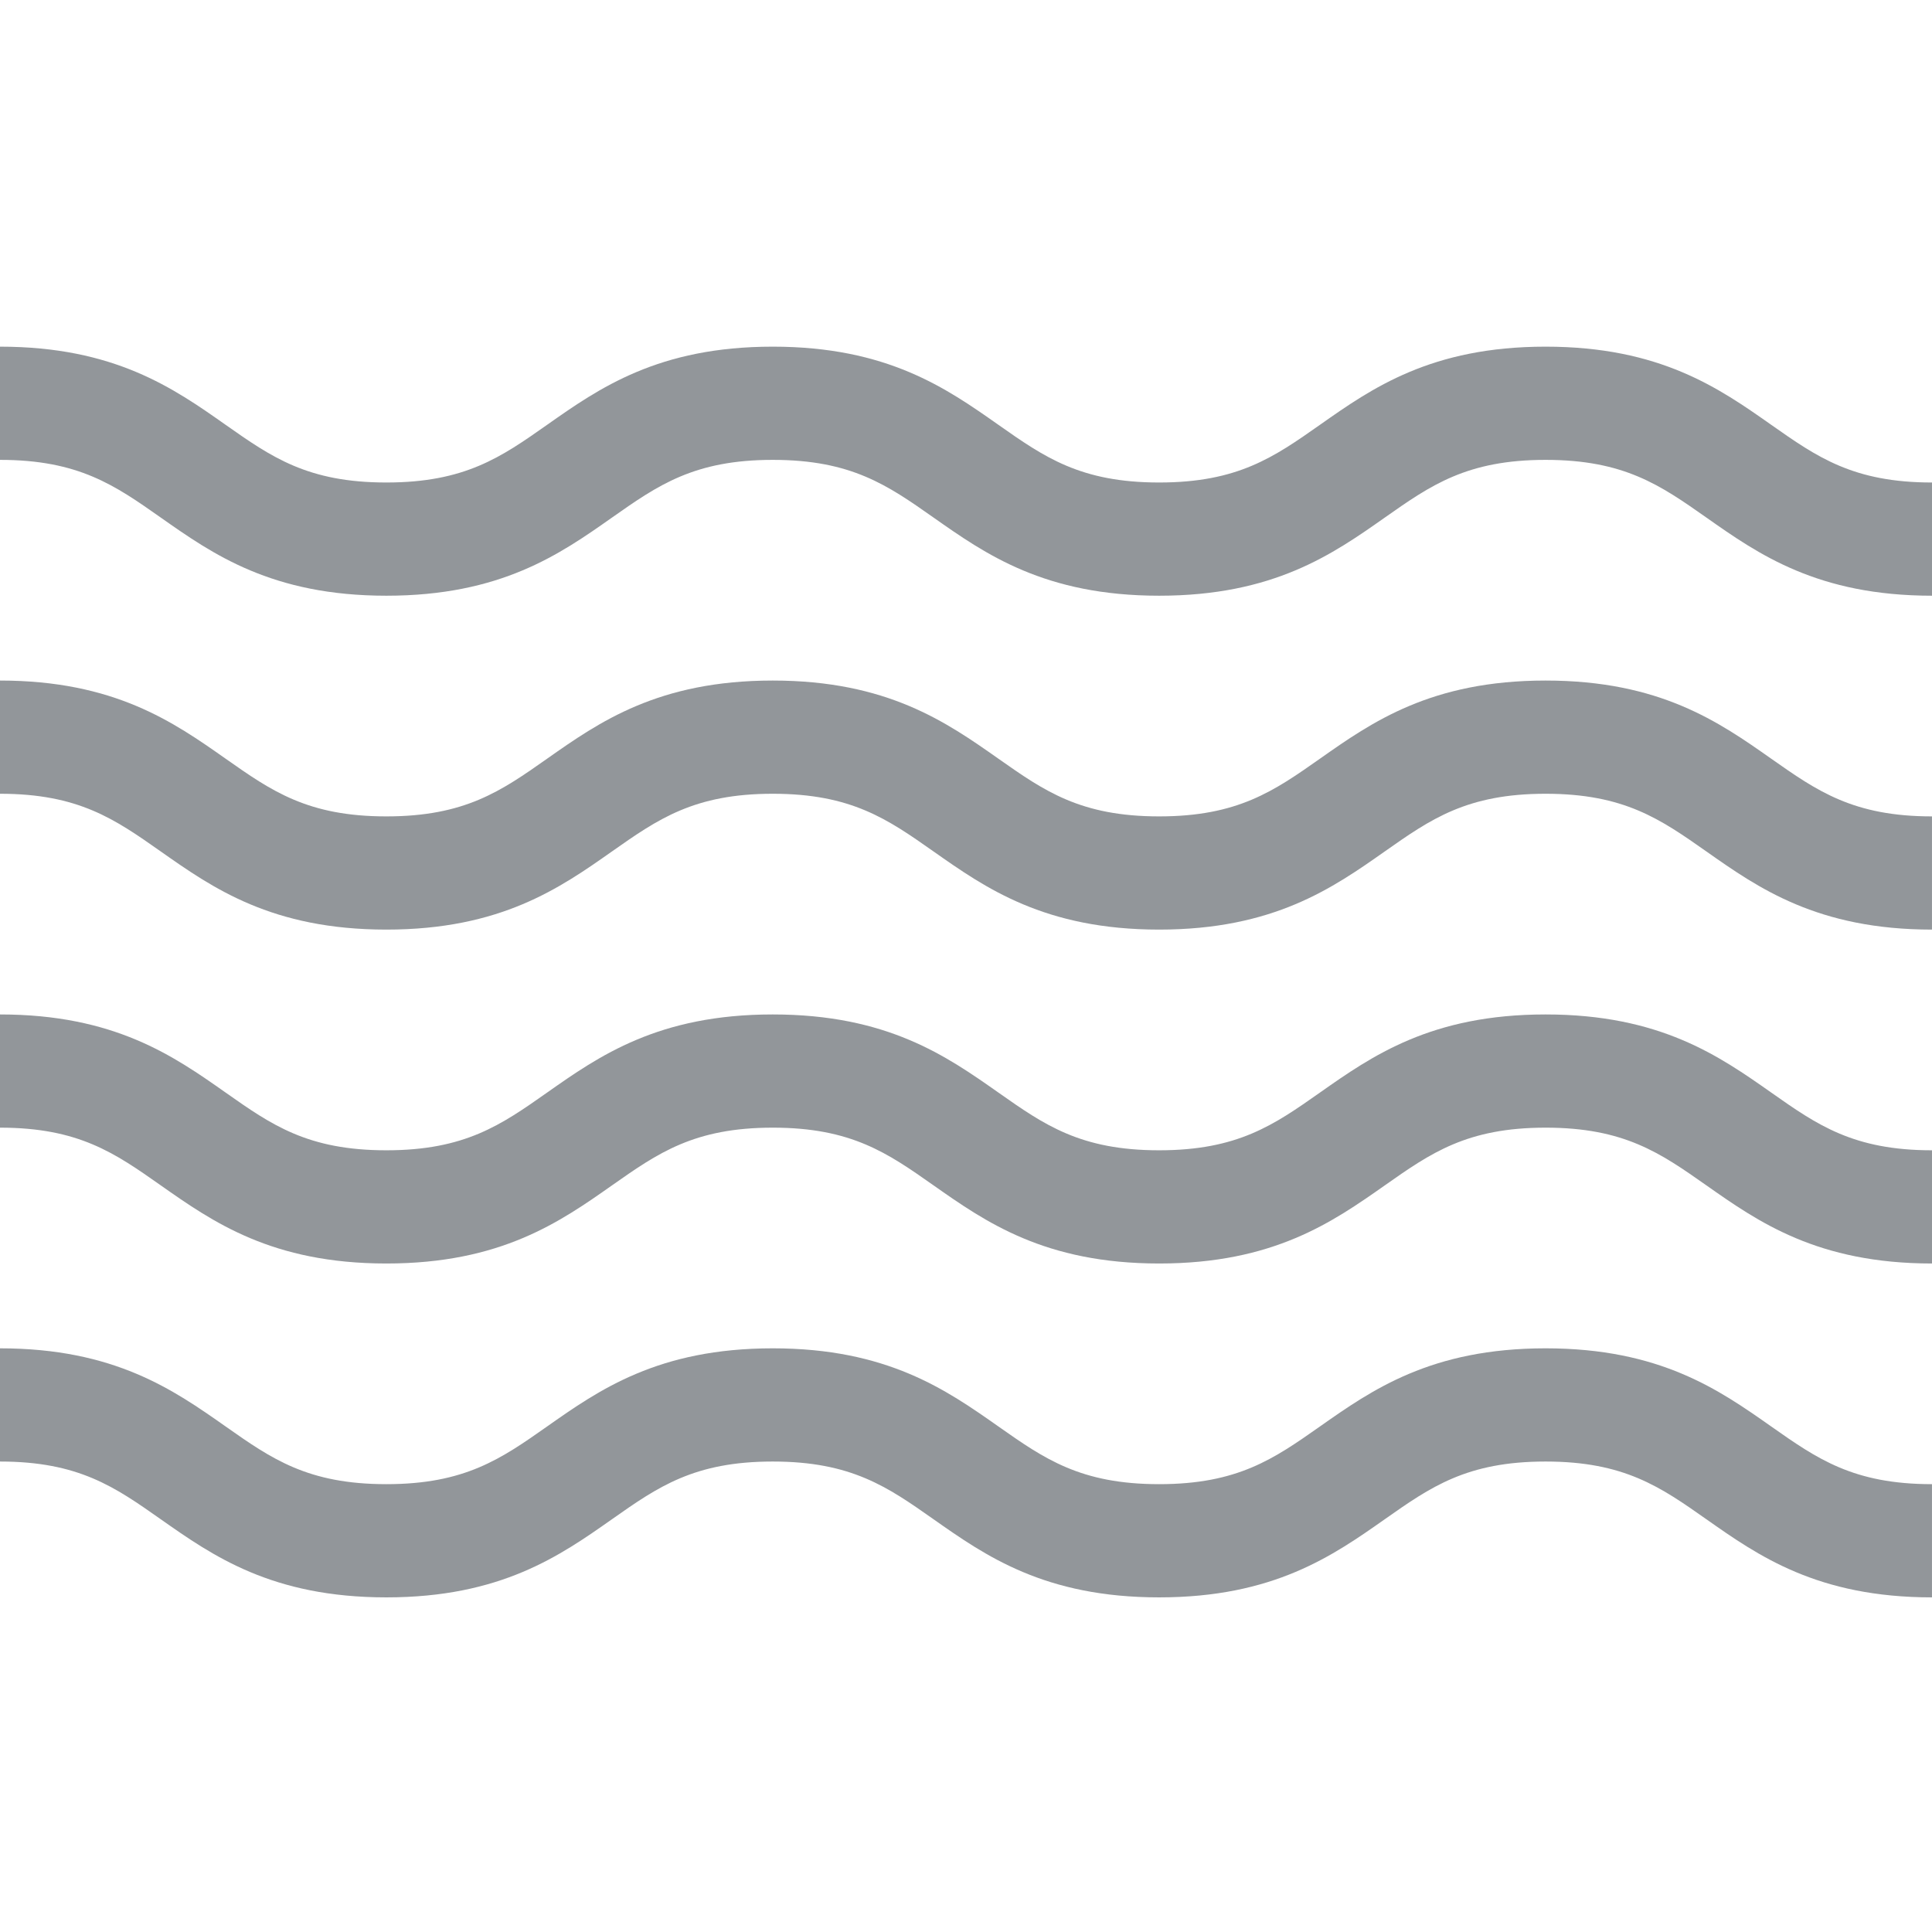 <?xml version="1.0" encoding="utf-8"?>
<!-- Generator: Adobe Illustrator 16.0.0, SVG Export Plug-In . SVG Version: 6.00 Build 0)  -->
<!DOCTYPE svg PUBLIC "-//W3C//DTD SVG 1.1//EN" "http://www.w3.org/Graphics/SVG/1.1/DTD/svg11.dtd">
<svg version="1.1" id="Layer_1" xmlns="http://www.w3.org/2000/svg" xmlns:xlink="http://www.w3.org/1999/xlink" x="0px" y="0px"
	 width="144px" height="144px" viewBox="0 0 144 144" enable-background="new 0 0 144 144" xml:space="preserve">
<g>
	<path fill="#92969A" d="M115.199,100.496c-8.535,0-12.94,3.098-16.826,5.83c-3.414,2.398-6.109,4.295-11.977,4.295
		c-5.863,0-8.561-1.896-11.973-4.295c-3.886-2.732-8.292-5.83-16.827-5.83c-8.534,0-12.94,3.098-16.826,5.83
		c-3.412,2.398-6.108,4.295-11.973,4.295c-5.865,0-8.561-1.896-11.973-4.295c-3.887-2.732-8.292-5.83-16.827-5.83v8.438
		c5.866,0,8.561,1.895,11.973,4.295c3.887,2.732,8.292,5.83,16.827,5.83c8.534,0,12.939-3.098,16.825-5.83
		c3.413-2.4,6.108-4.295,11.973-4.295c5.866,0,8.561,1.895,11.974,4.295c3.886,2.732,8.292,5.83,16.825,5.83
		c8.535,0,12.94-3.098,16.828-5.83c3.412-2.398,6.108-4.295,11.975-4.295c5.865,0,8.561,1.895,11.975,4.295
		c3.885,2.732,8.291,5.83,16.826,5.83v-8.438c-5.865,0-8.562-1.896-11.975-4.295C128.139,103.594,123.732,100.496,115.199,100.496z"
		/>
	<path fill="#92969A" d="M115.199,50.724c-8.535,0-12.94,3.097-16.826,5.83c-3.414,2.399-6.109,4.295-11.977,4.295
		c-5.863,0-8.561-1.896-11.973-4.295c-3.886-2.732-8.292-5.83-16.827-5.83c-8.534,0-12.94,3.097-16.826,5.83
		c-3.412,2.399-6.108,4.295-11.973,4.295c-5.865,0-8.561-1.896-11.973-4.295c-3.887-2.732-8.292-5.83-16.827-5.83v8.438
		c5.866,0,8.561,1.895,11.973,4.293c3.887,2.733,8.292,5.832,16.827,5.832c8.534,0,12.939-3.1,16.825-5.832
		c3.413-2.398,6.108-4.293,11.973-4.293c5.866,0,8.561,1.895,11.974,4.293c3.886,2.733,8.292,5.832,16.825,5.832
		c8.535,0,12.94-3.1,16.828-5.832c3.412-2.398,6.108-4.293,11.975-4.293c5.865,0,8.561,1.895,11.975,4.293
		c3.885,2.733,8.291,5.832,16.826,5.832v-8.438c-5.865,0-8.562-1.896-11.975-4.295C128.139,53.822,123.732,50.724,115.199,50.724z"
		/>
	<path fill="#92969A" d="M115.199,75.611c-8.535,0-12.94,3.096-16.826,5.828c-3.414,2.4-6.109,4.297-11.977,4.297
		c-5.863,0-8.561-1.896-11.973-4.297c-3.886-2.732-8.292-5.828-16.827-5.828c-8.534,0-12.94,3.096-16.826,5.828
		c-3.412,2.4-6.108,4.297-11.973,4.297c-5.865,0-8.561-1.896-11.973-4.297C12.939,78.707,8.534,75.611,0,75.611v8.438
		c5.866,0,8.561,1.896,11.973,4.295c3.887,2.73,8.292,5.83,16.827,5.83c8.534,0,12.939-3.1,16.825-5.83
		c3.413-2.398,6.108-4.295,11.973-4.295c5.866,0,8.561,1.896,11.974,4.295c3.886,2.73,8.292,5.83,16.825,5.83
		c8.535,0,12.94-3.1,16.828-5.83c3.412-2.398,6.108-4.295,11.975-4.295c5.865,0,8.561,1.896,11.975,4.295
		c3.885,2.73,8.291,5.83,16.826,5.83v-8.438c-5.865,0-8.562-1.896-11.975-4.297C128.139,78.707,123.732,75.611,115.199,75.611z"/>
	<path fill="#92969A" d="M132.025,31.669c-3.887-2.733-8.293-5.831-16.826-5.831c-8.535,0-12.94,3.097-16.826,5.831
		c-3.414,2.399-6.109,4.294-11.977,4.294c-5.863,0-8.561-1.896-11.973-4.294c-3.886-2.733-8.292-5.831-16.827-5.831
		c-8.534,0-12.94,3.097-16.826,5.831c-3.412,2.399-6.108,4.294-11.973,4.294c-5.865,0-8.561-1.896-11.973-4.294
		C12.939,28.935,8.534,25.838,0,25.838v8.438c5.866,0,8.561,1.896,11.973,4.294c3.887,2.733,8.292,5.831,16.827,5.831
		c8.534,0,12.939-3.097,16.825-5.831c3.413-2.399,6.108-4.294,11.973-4.294c5.866,0,8.561,1.896,11.974,4.294
		c3.886,2.733,8.292,5.831,16.825,5.831c8.535,0,12.94-3.097,16.828-5.831c3.412-2.399,6.108-4.294,11.975-4.294
		c5.865,0,8.561,1.896,11.975,4.294c3.885,2.733,8.291,5.831,16.826,5.831v-8.438C138.135,35.963,135.438,34.068,132.025,31.669z"/>
</g>
</svg>
